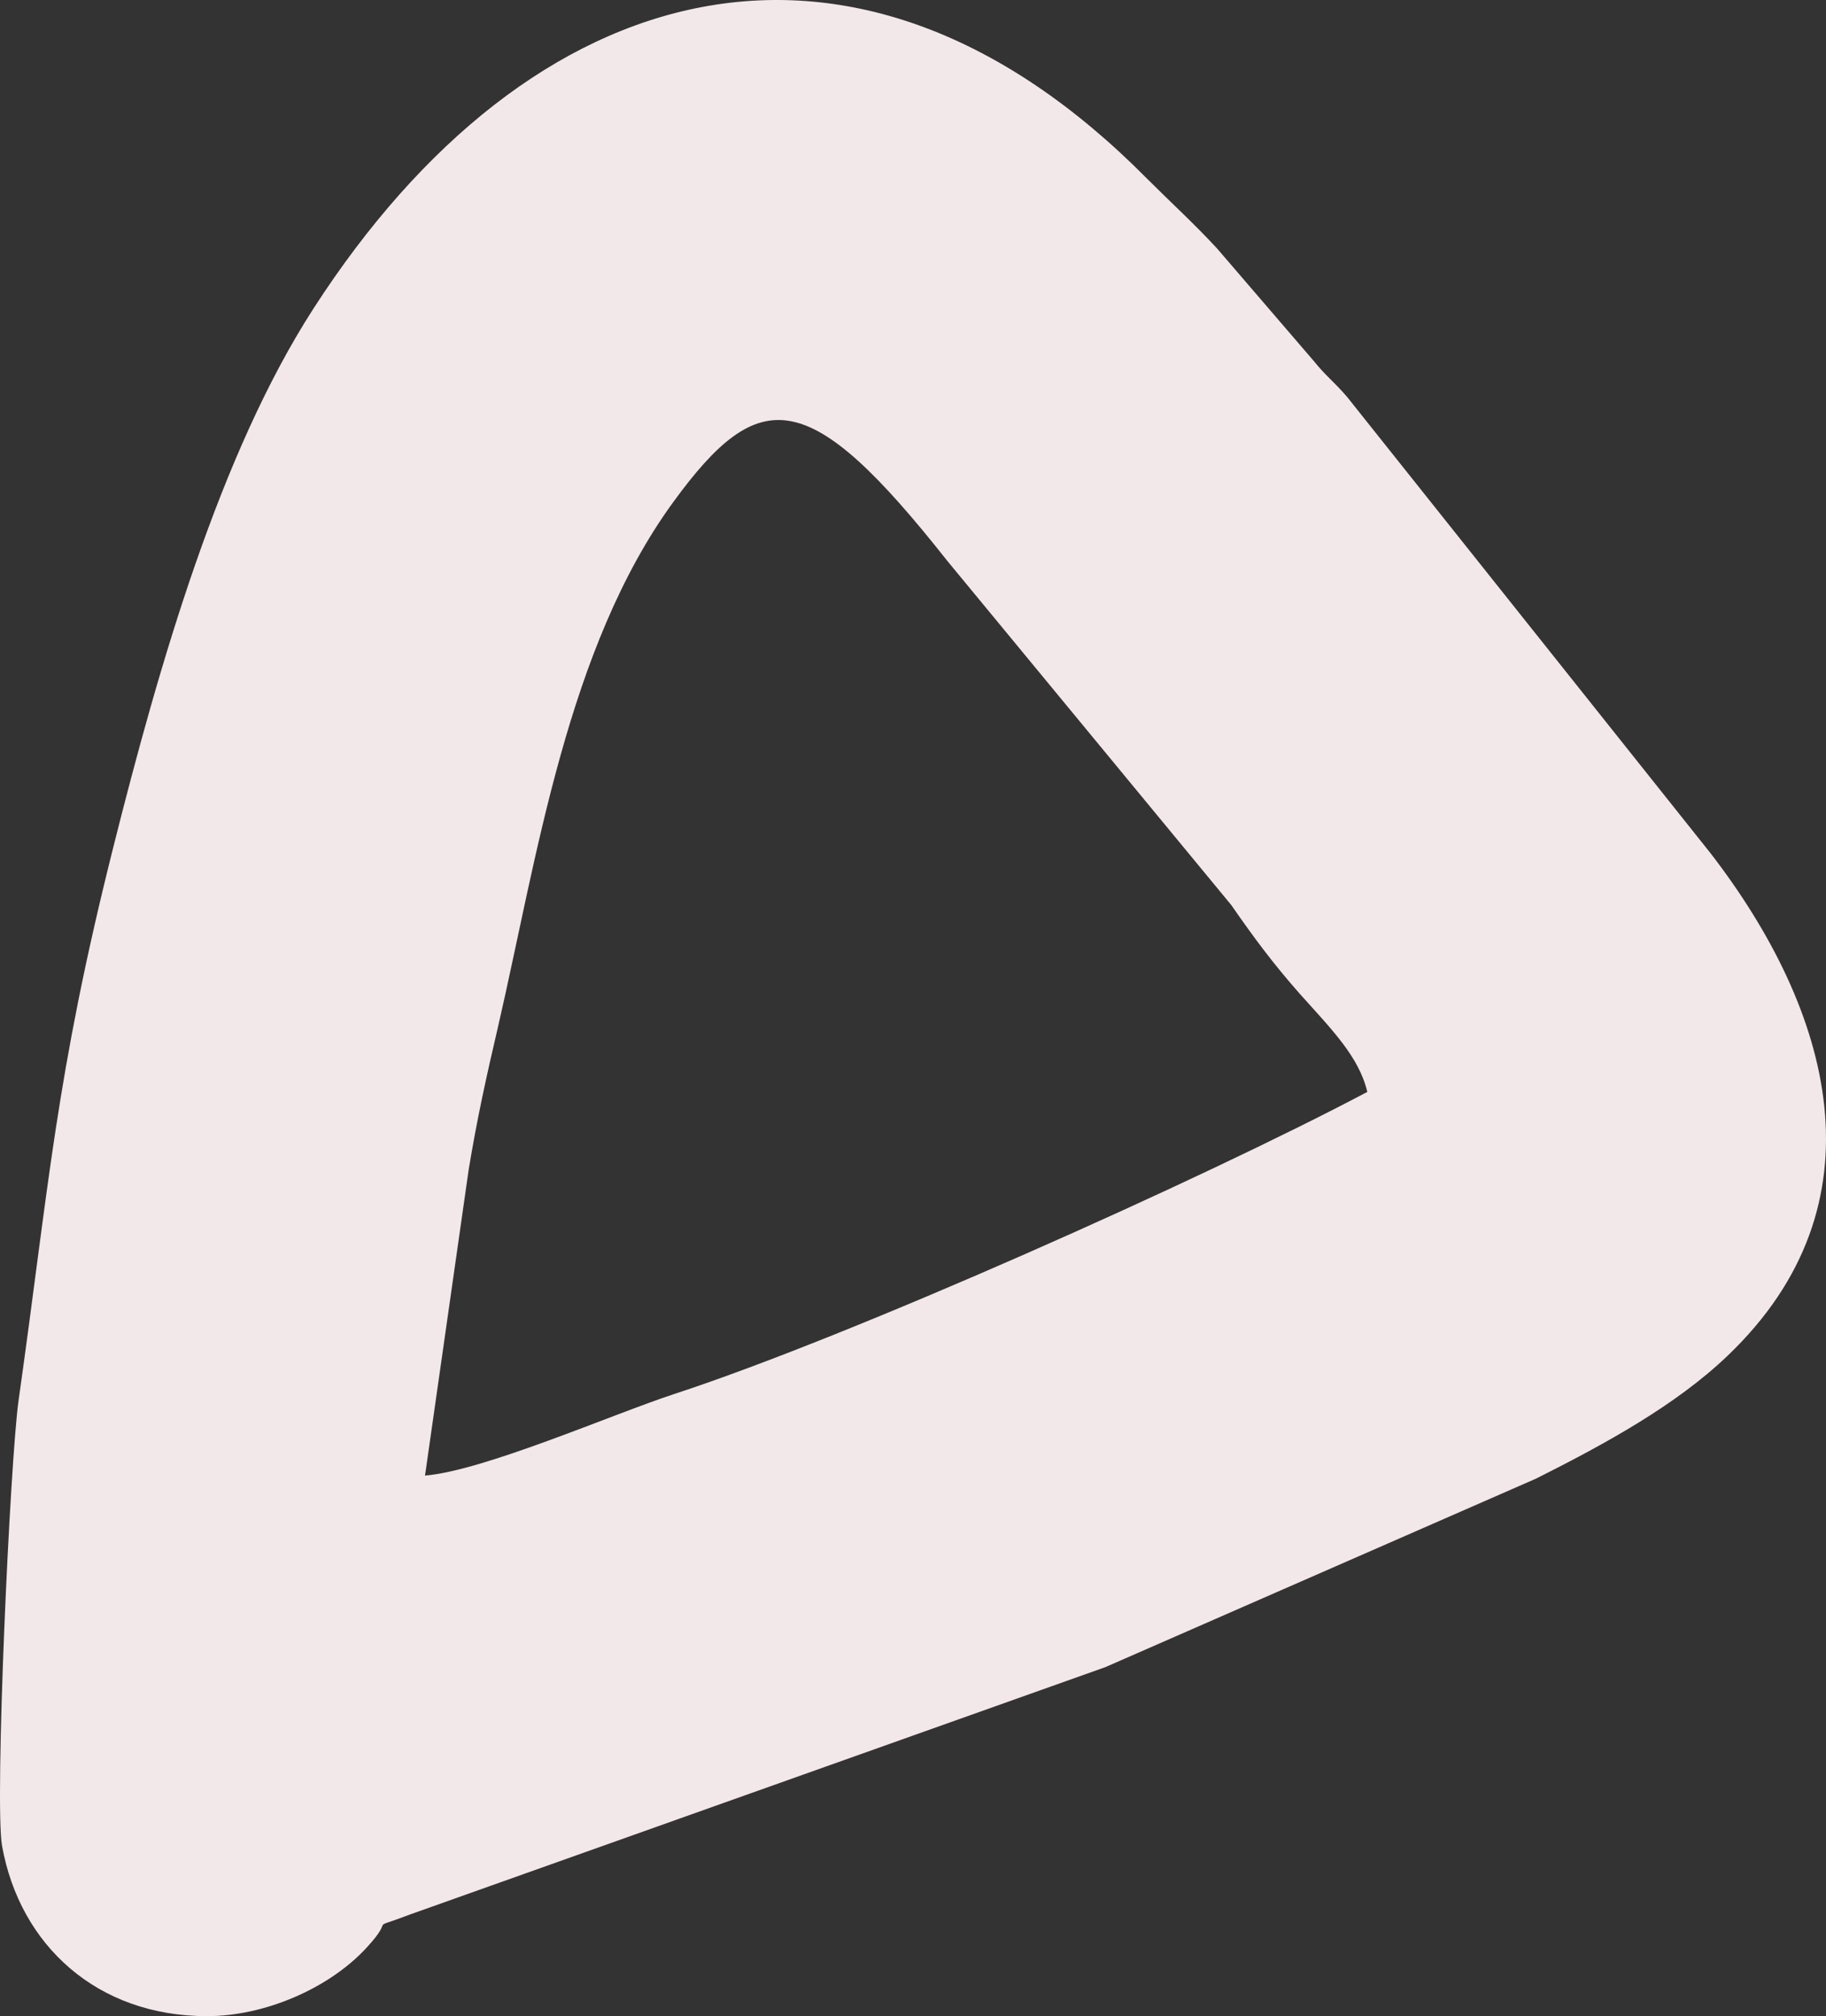 <?xml version="1.0" encoding="UTF-8"?> <svg xmlns="http://www.w3.org/2000/svg" width="269" height="297" viewBox="0 0 269 297" fill="none"><rect x="0" y="0" width="269" height="297" fill="#333333" stroke="none"/> <path fill-rule="evenodd" clip-rule="evenodd" d="M62.612 217.368L69.03 172.393C70.257 164.893 71.652 158.591 73.41 151.063C79.075 126.499 83.539 95.466 99.136 74.024C111.971 56.374 119.226 56.876 139.567 82.64L181.393 133.33C184.769 138.209 187.671 142.085 191.465 146.379C196.041 151.509 200.199 155.608 201.427 160.85C177.04 173.759 125.392 196.818 99.415 205.322C90.207 208.334 71.318 216.643 62.612 217.368ZM30.496 297C38.951 297 48.382 292.957 53.907 287.018C58.65 281.916 53.6 284.62 60.464 281.999L162.838 245.585L226.288 217.814C236.388 212.739 246.824 207.051 254.469 199.746C278.019 177.301 269.815 148.805 252.014 125.718L198.469 58.493C196.544 56.235 195.344 55.426 193.53 53.168L179.272 36.578C175.812 32.842 172.631 29.97 168.976 26.317C126.062 -17.068 78.126 -4.131 46.15 45.5C32.422 66.802 23.493 97.668 16.601 125.16C8.202 158.647 7.226 174.54 2.733 206.326C1.506 214.998 -0.838 265.521 0.306 271.934C2.929 286.544 14.285 297 30.496 297Z" fill="#F3E8E9"></path> </svg> 